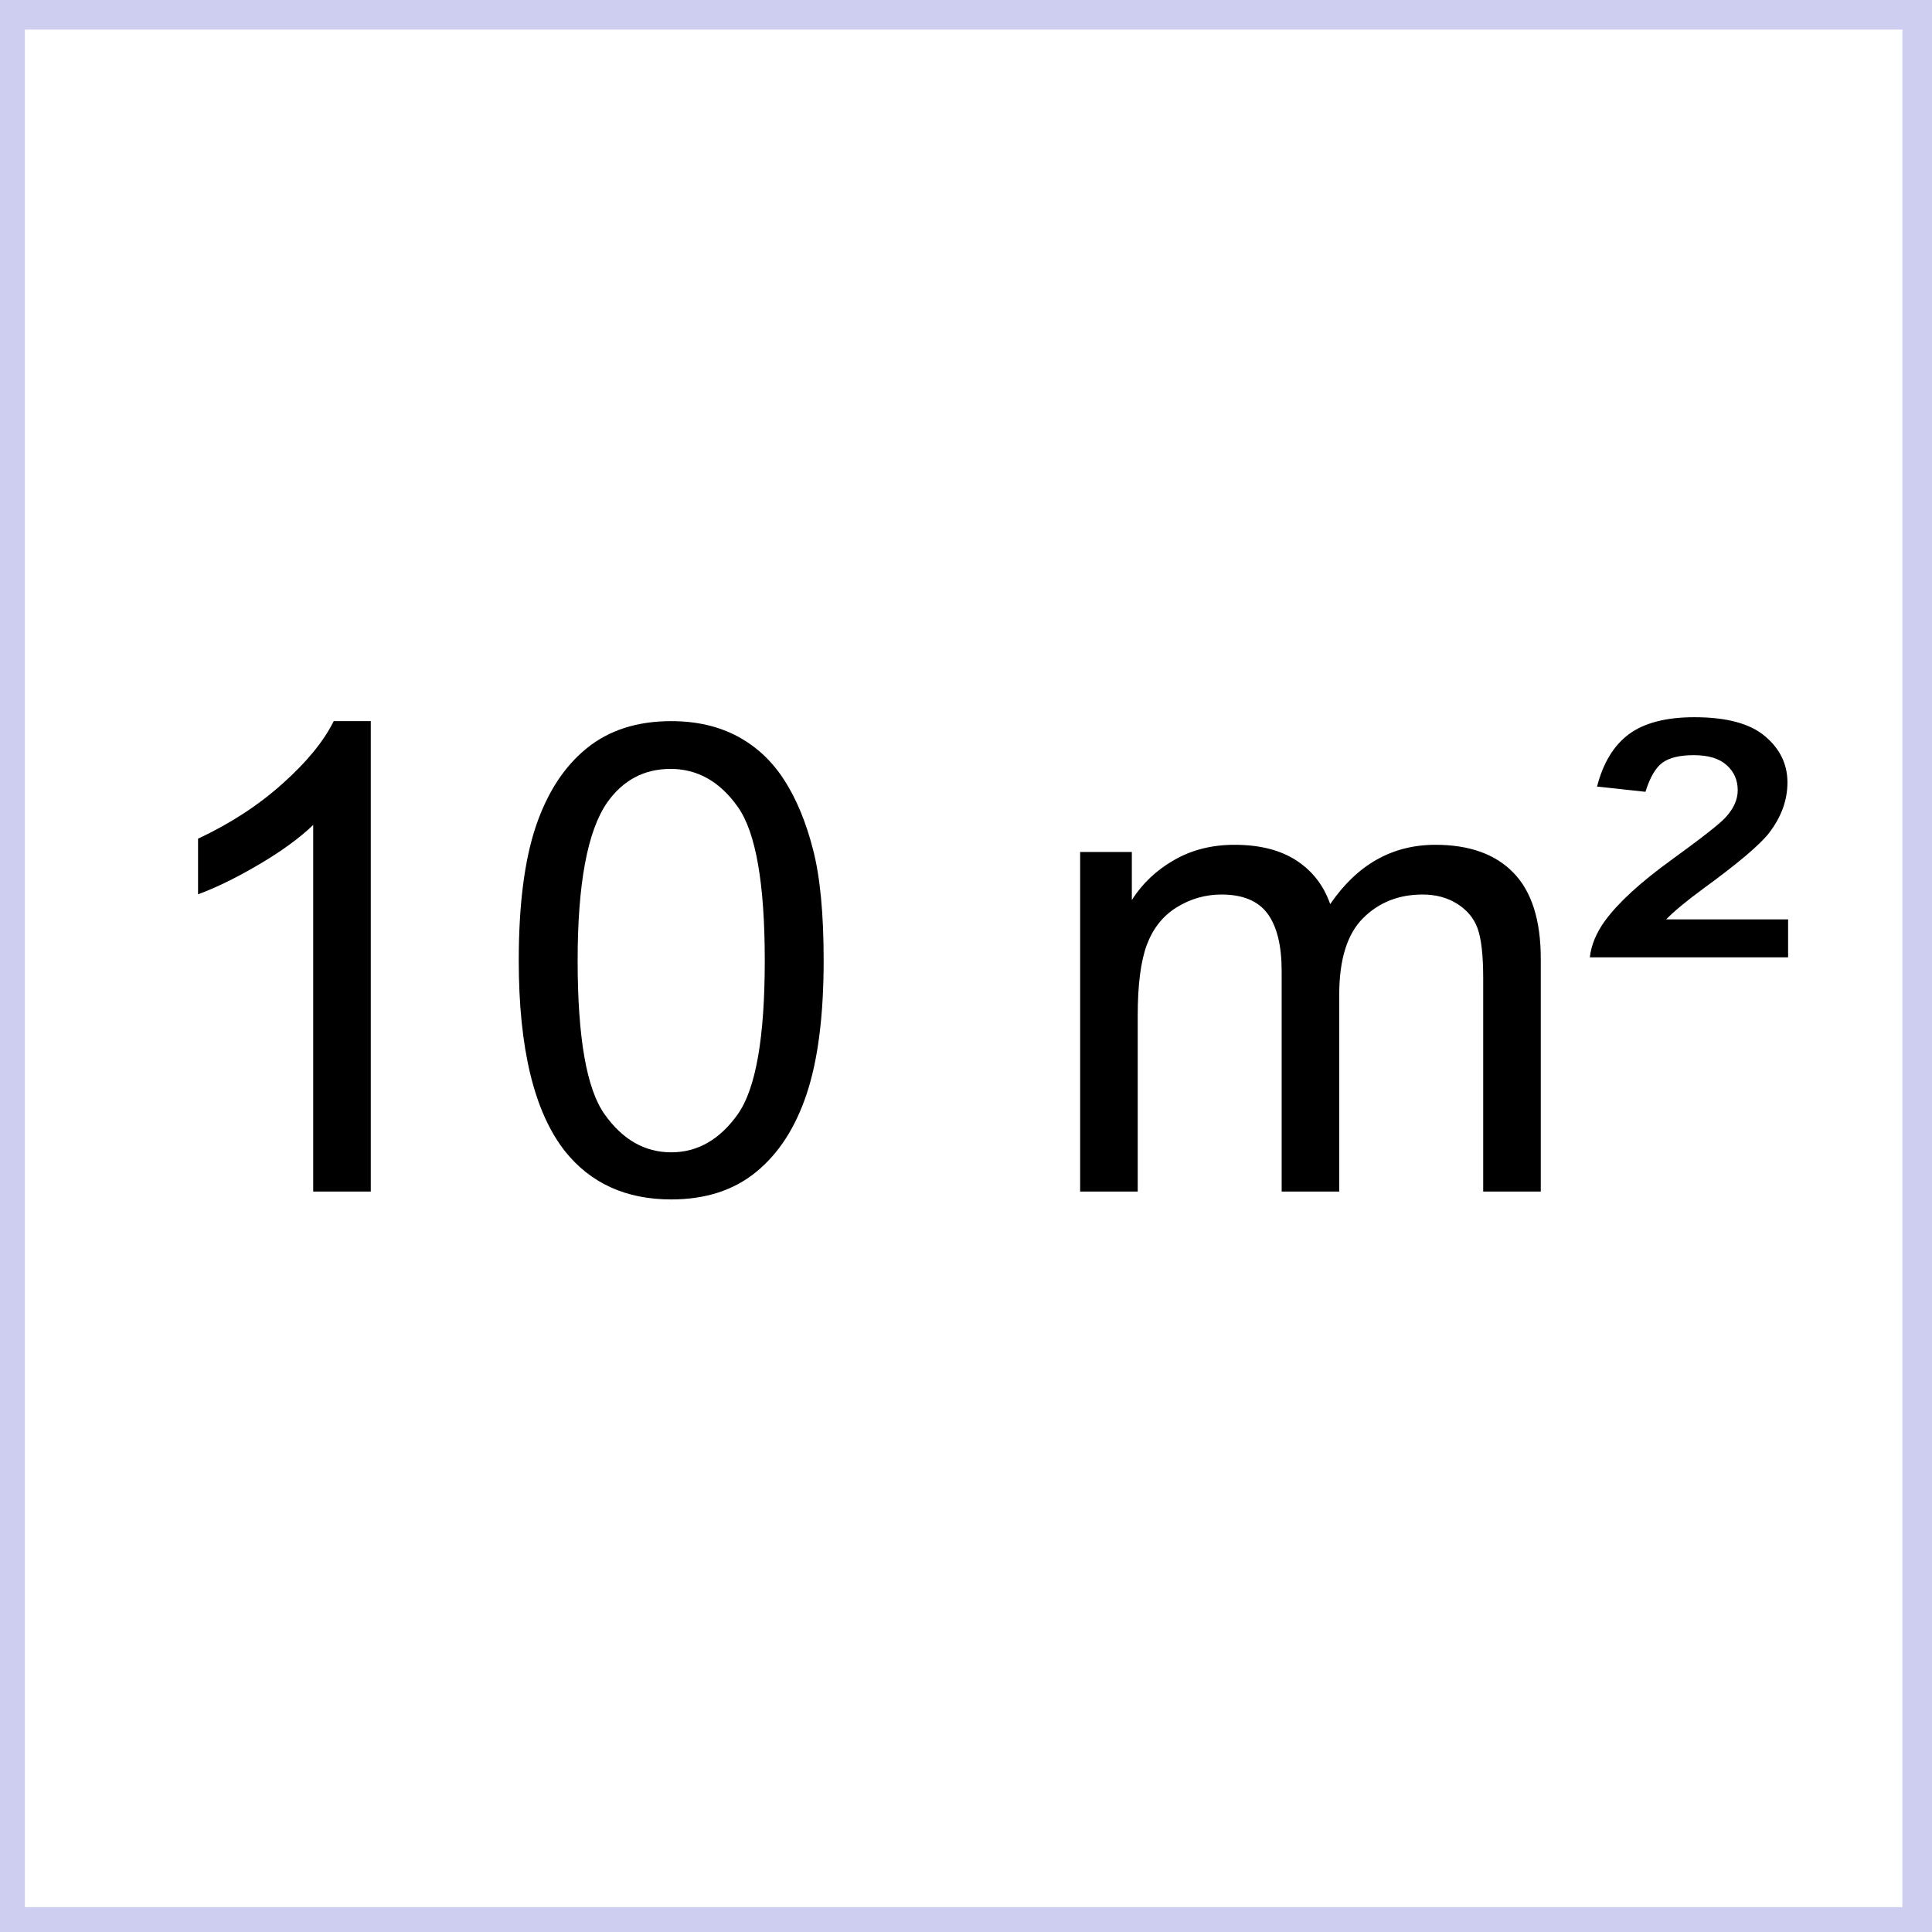 <?xml version="1.0" encoding="UTF-8"?>
<!DOCTYPE svg PUBLIC "-//W3C//DTD SVG 1.1//EN" "http://www.w3.org/Graphics/SVG/1.1/DTD/svg11.dtd">
<!-- Creator: CorelDRAW 2021 (64-Bit) -->
<svg xmlns="http://www.w3.org/2000/svg" xml:space="preserve" width="50mm" height="50mm" version="1.1" style="shape-rendering:geometricPrecision; text-rendering:geometricPrecision; image-rendering:optimizeQuality; fill-rule:evenodd; clip-rule:evenodd"
viewBox="0 0 5000 5000"
 xmlns:xlink="http://www.w3.org/1999/xlink"
 xmlns:xodm="http://www.corel.com/coreldraw/odm/2003">
 <defs>
  <style type="text/css">
   <![CDATA[
    .str0 {stroke:#CECEF0;stroke-width:141.11;stroke-linejoin:round;stroke-miterlimit:22.926}
    .fil0 {fill:none}
    .fil1 {fill:black;fill-rule:nonzero}
   ]]>
  </style>
 </defs>
 <g id="Ebene_x0020_1">
  <rect class="fil0 str0" x="-6.13" y="6.13" width="5000" height="5000"/>
  <path class="fil1" d="M959.57 3083.8l-149.01 0 0 -948.83c-35.85,34.43 -82.98,68.58 -141.12,102.73 -58.13,34.15 -110.63,59.83 -156.91,76.76l0 -143.93c83.26,-38.95 156.07,-86.36 218.44,-142.24 62.37,-55.6 106.68,-109.5 132.64,-161.99l95.96 0 0 1217.5z"/>
  <path id="_1" class="fil1" d="M1342.54 2485.49c0,-143.09 14.68,-258.8 44.03,-346.29 29.63,-87.77 73.37,-155.22 131.51,-202.35 57.86,-47.13 130.95,-70.55 219.01,-70.55 64.91,0 121.92,12.98 171.3,39.22 49.11,26.25 89.75,64.07 121.36,113.46 31.61,49.1 56.44,109.22 74.51,180.06 18.34,70.83 27.37,166.51 27.37,286.45 0,142.24 -14.67,257.39 -43.74,344.87 -29.07,87.78 -72.82,155.23 -130.95,202.64 -57.86,47.41 -131.24,71.12 -219.85,71.12 -116.56,0 -208.28,-41.49 -274.89,-124.74 -79.87,-101.6 -119.66,-266.14 -119.66,-493.89zm152.4 0.56c0,199.54 23.14,332.18 69.71,397.65 46.56,65.76 104.14,98.5 172.44,98.5 68.29,0 125.87,-33.02 172.43,-98.78 46.57,-66.04 69.71,-198.4 69.71,-397.37 0,-199.53 -23.14,-332.17 -69.71,-397.65 -46.28,-65.75 -104.42,-98.49 -174.13,-98.49 -68.3,0 -123.05,29.07 -163.97,86.92 -51.08,73.66 -76.48,210.26 -76.48,409.22z"/>
  <path id="_2" class="fil1" d="M2795.41 3083.8l0 -878.84 133.77 0 0 124.18c27.38,-42.9 64.07,-77.61 109.79,-103.58 45.72,-26.24 97.65,-39.22 156.07,-39.22 64.91,0 118.25,13.54 159.73,40.35 41.49,27.1 70.84,64.63 87.77,113.17 70,-102.44 160.59,-153.52 272.35,-153.52 87.49,0 154.94,23.98 201.79,72.24 47.13,48.26 70.83,122.49 70.83,222.68l0 602.54 -149.01 0 0 -553.15c0,-59.27 -5.08,-102.17 -14.67,-128.42 -9.6,-26.24 -27.1,-47.13 -52.78,-63.21 -25.4,-16.09 -55.32,-23.99 -89.46,-23.99 -62.09,0 -113.46,20.6 -154.38,61.52 -40.92,41.21 -61.24,106.96 -61.24,197.28l0 509.97 -149.01 0 0 -570.37c0,-66.04 -12.14,-115.71 -36.41,-148.73 -24.27,-33.02 -64.07,-49.67 -119.1,-49.67 -41.77,0 -80.43,11 -115.99,33.02 -35.56,22.01 -61.24,54.18 -77.33,96.8 -15.8,42.33 -23.71,103.58 -23.71,183.44l0 455.51 -149.01 0z"/>
  <path id="_3" class="fil1" d="M4114.51 2477.59c3.39,-31.33 16.37,-62.94 38.95,-94.26 34.71,-47.42 92,-99.91 171.59,-157.48 79.3,-57.58 126.71,-94.55 141.39,-111.2 20.6,-22.58 30.76,-45.72 30.76,-69.43 0,-26.52 -9.59,-48.26 -28.78,-65.19 -19.2,-17.21 -47.42,-25.68 -84.95,-25.68 -36.13,0 -63.22,6.49 -81,19.47 -17.78,12.98 -32.46,38.1 -44.03,75.36l-125.3 -13.55c15.8,-61.53 43.46,-106.68 82.69,-135.75 39.51,-29.07 95.95,-43.74 169.33,-43.74 82.97,0 143.93,16.36 182.6,49.1 38.66,32.46 58.14,72.53 58.14,119.66 0,46.29 -16.09,90.32 -48.55,132.08 -24.55,30.77 -80.71,78.18 -168.2,141.96 -45.72,33.59 -77.89,60.4 -97.08,80.43l315.52 0 0 98.22 -513.08 0z"/>
 </g>
</svg>
